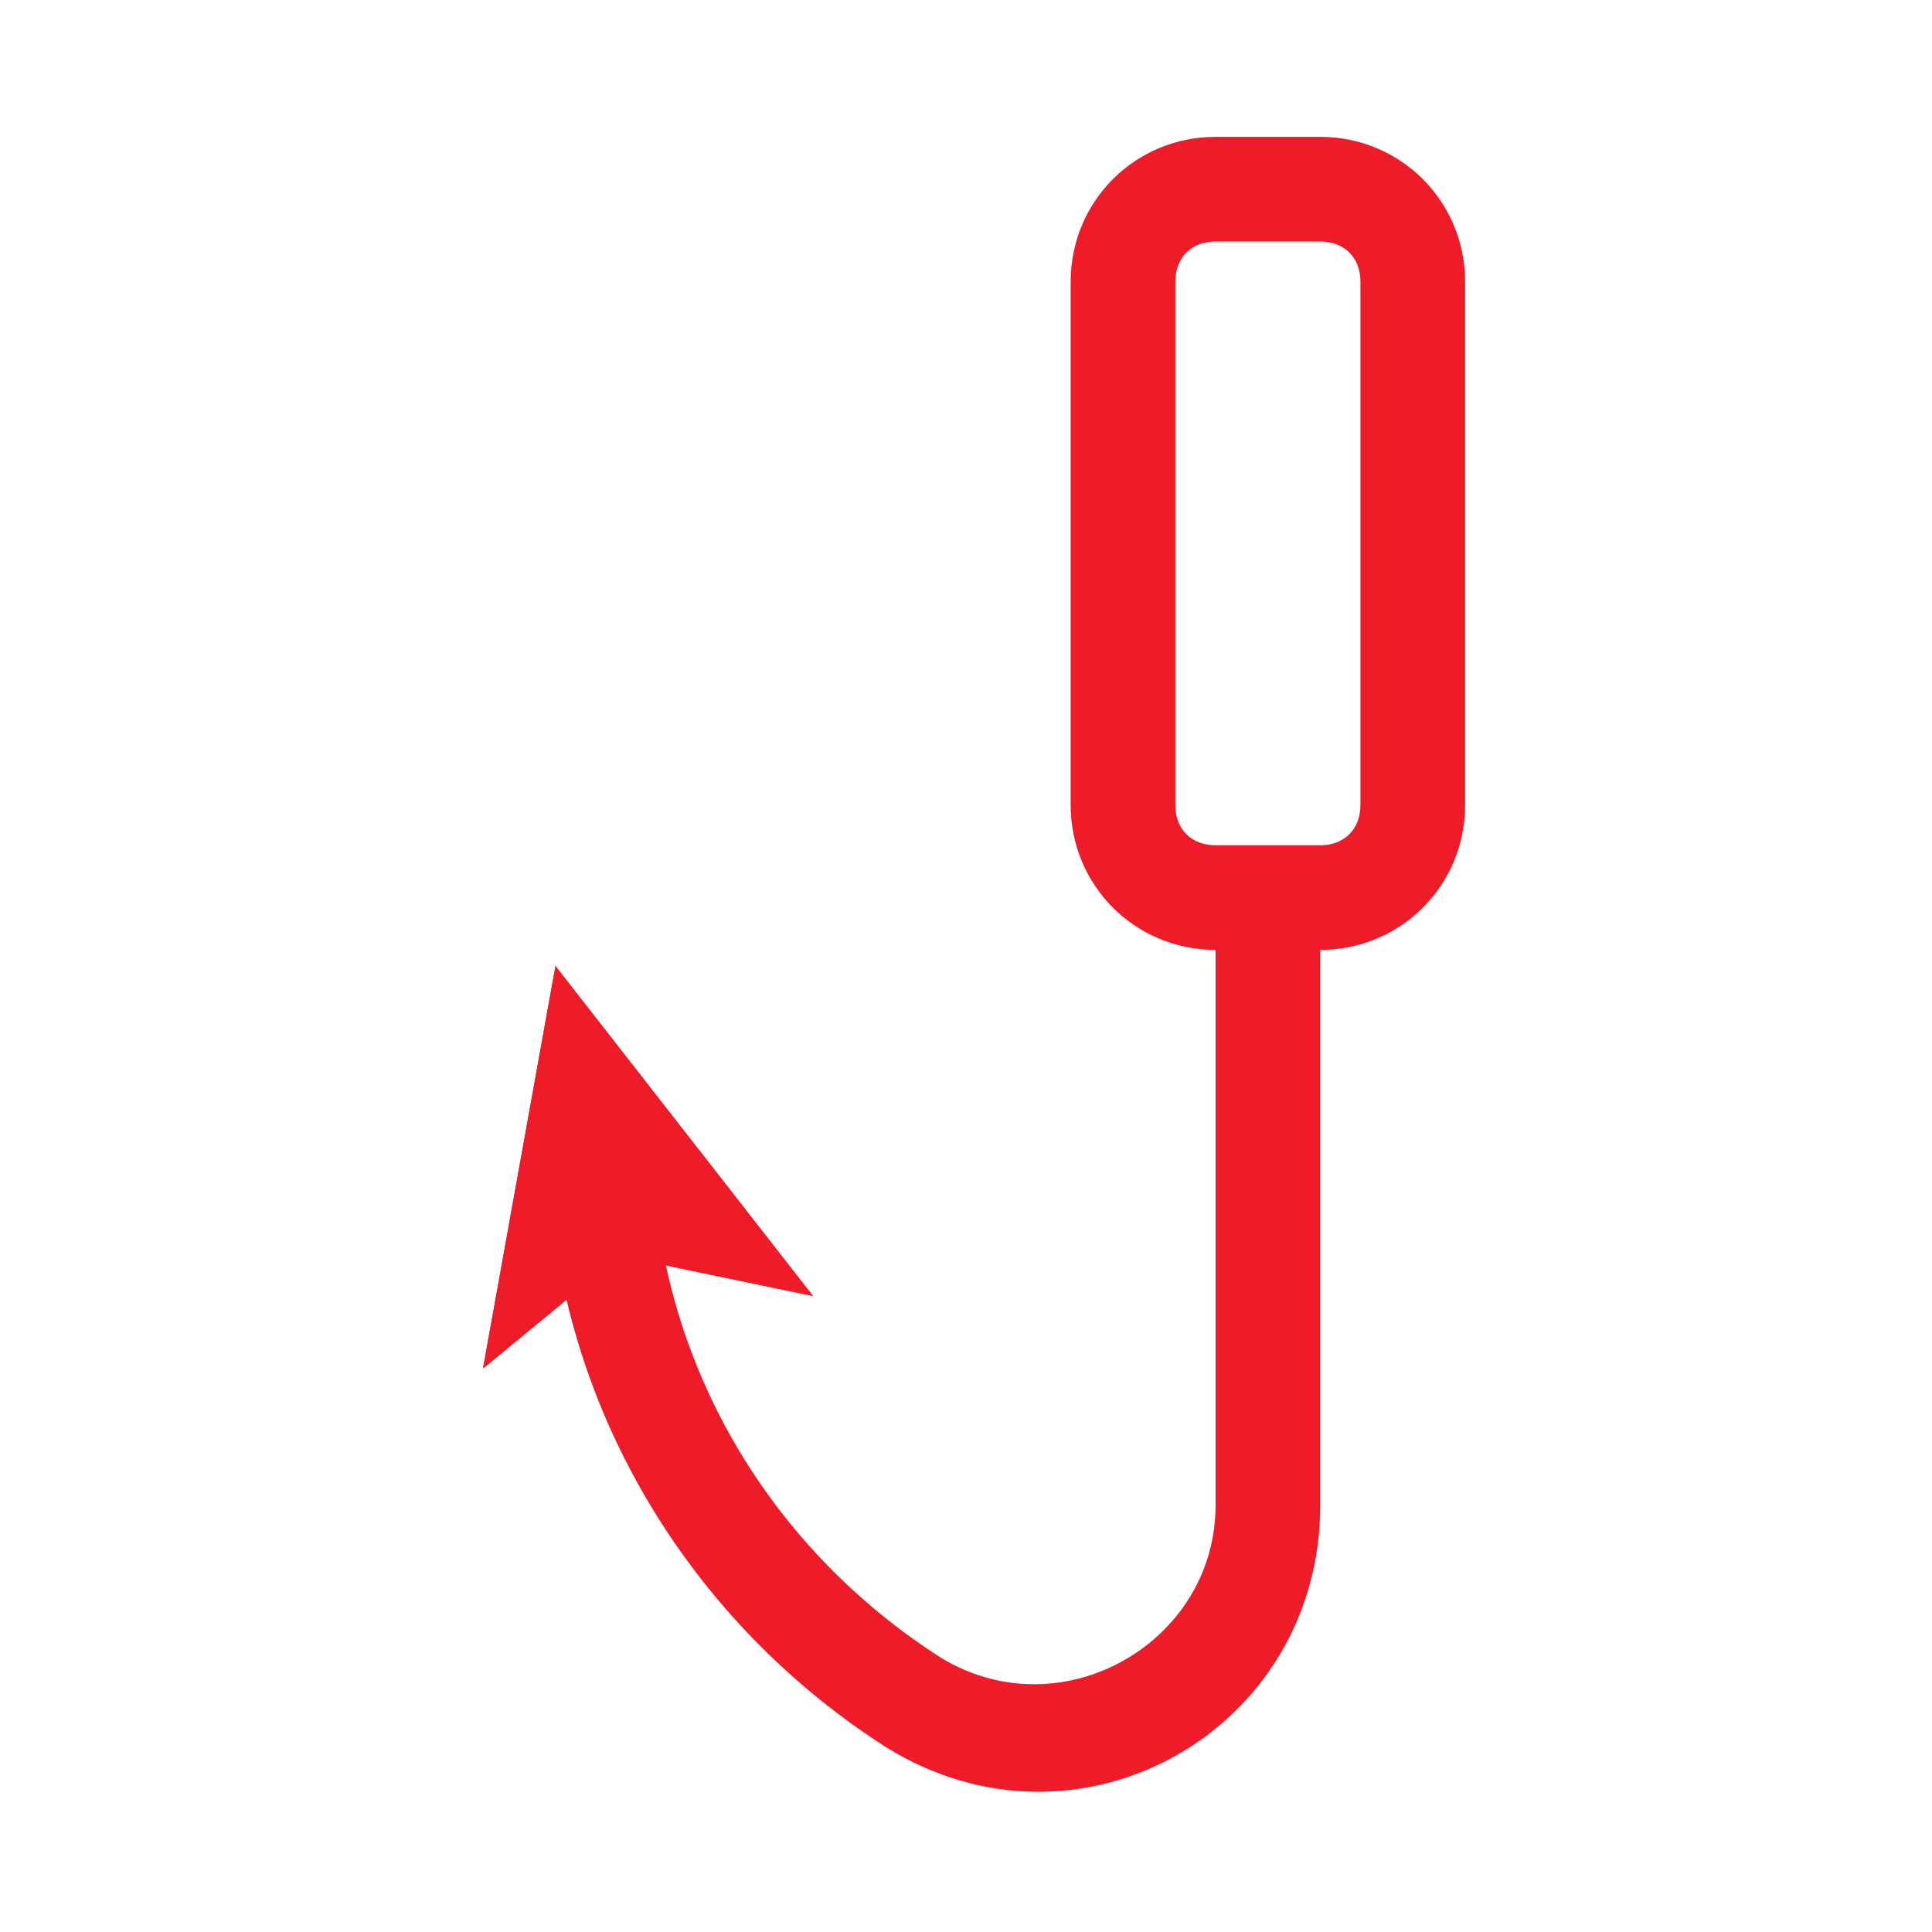 <?xml version="1.0" encoding="utf-8"?>
<!-- Generator: Adobe Illustrator 27.9.0, SVG Export Plug-In . SVG Version: 6.00 Build 0)  -->
<svg version="1.1" id="Layer_1" xmlns="http://www.w3.org/2000/svg" xmlns:xlink="http://www.w3.org/1999/xlink" x="0px" y="0px"
	 viewBox="0 0 24 24" style="enable-background:new 0 0 24 24;" xml:space="preserve">
<style type="text/css">
	.st0{fill-rule:evenodd;clip-rule:evenodd;fill:#ED1C28;}
	.st1{fill:#ED1C28;}
</style>
<path class="st0" d="M16.2,11.2v7.5c0,2.6-2.8,4.2-5,2.8l0,0c-2.4-1.5-4-4.3-4-7.3h0.8c0,2.8,1.5,5.3,3.7,6.7c1.7,1,3.8-0.2,3.8-2.1
	v-7.5H16.2z"/>
<path class="st0" d="M15.1,11h1.3v7.7c0,2.8-3,4.5-5.4,3c-2.5-1.6-4.2-4.4-4.2-7.6v-0.2h1.3v0.2c0,2.7,1.4,5.1,3.6,6.5
	c1.5,0.9,3.4-0.2,3.4-1.9V11z M15.6,11.5v7.2c0,2.2-2.4,3.5-4.2,2.4c-2.2-1.4-3.7-3.8-3.8-6.7H7.4c0.1,2.9,1.6,5.4,3.9,6.9
	 M11.3,21.3c2,1.3,4.6-0.2,4.6-2.6v-7.2h-0.3"/>
<path class="st1" d="M6,17l0.9-5l3.2,4.1l-2.4-0.5L6,17z"/>
<path class="st0" d="M7.7,15.6l2.4,0.5L6.9,12L6,17L7.7,15.6z M6.7,15.8l0.8-0.7l1.4,0.3l-1.7-2.2L6.7,15.8z"/>
<path class="st0" d="M15.1,2.8c-0.4,0-0.7,0.3-0.7,0.7V10c0,0.4,0.3,0.7,0.7,0.7h1.3c0.4,0,0.7-0.3,0.7-0.7V3.5
	c0-0.4-0.3-0.7-0.7-0.7H15.1z M13.6,3.5c0-0.8,0.7-1.5,1.5-1.5h1.3c0.8,0,1.5,0.7,1.5,1.5V10c0,0.8-0.7,1.5-1.5,1.5h-1.3
	c-0.8,0-1.5-0.7-1.5-1.5V3.5z"/>
<path class="st0" d="M13.3,3.5c0-1,0.8-1.8,1.8-1.8h1.3c1,0,1.8,0.8,1.8,1.8V10c0,1-0.8,1.8-1.8,1.8h-1.3c-1,0-1.8-0.8-1.8-1.8V3.5z
	 M15.1,2.2c-0.7,0-1.3,0.6-1.3,1.3V10c0,0.7,0.6,1.3,1.3,1.3h1.3c0.7,0,1.3-0.6,1.3-1.3V3.5c0-0.7-0.6-1.3-1.3-1.3H15.1z M15.1,3
	c-0.3,0-0.5,0.2-0.5,0.5V10c0,0.3,0.2,0.5,0.5,0.5h1.3c0.3,0,0.5-0.2,0.5-0.5V3.5c0-0.3-0.2-0.5-0.5-0.5H15.1z M14.1,3.5
	c0-0.5,0.4-1,1-1h1.3c0.5,0,1,0.4,1,1V10c0,0.5-0.4,1-1,1h-1.3c-0.5,0-1-0.4-1-1V3.5z"/>
</svg>
